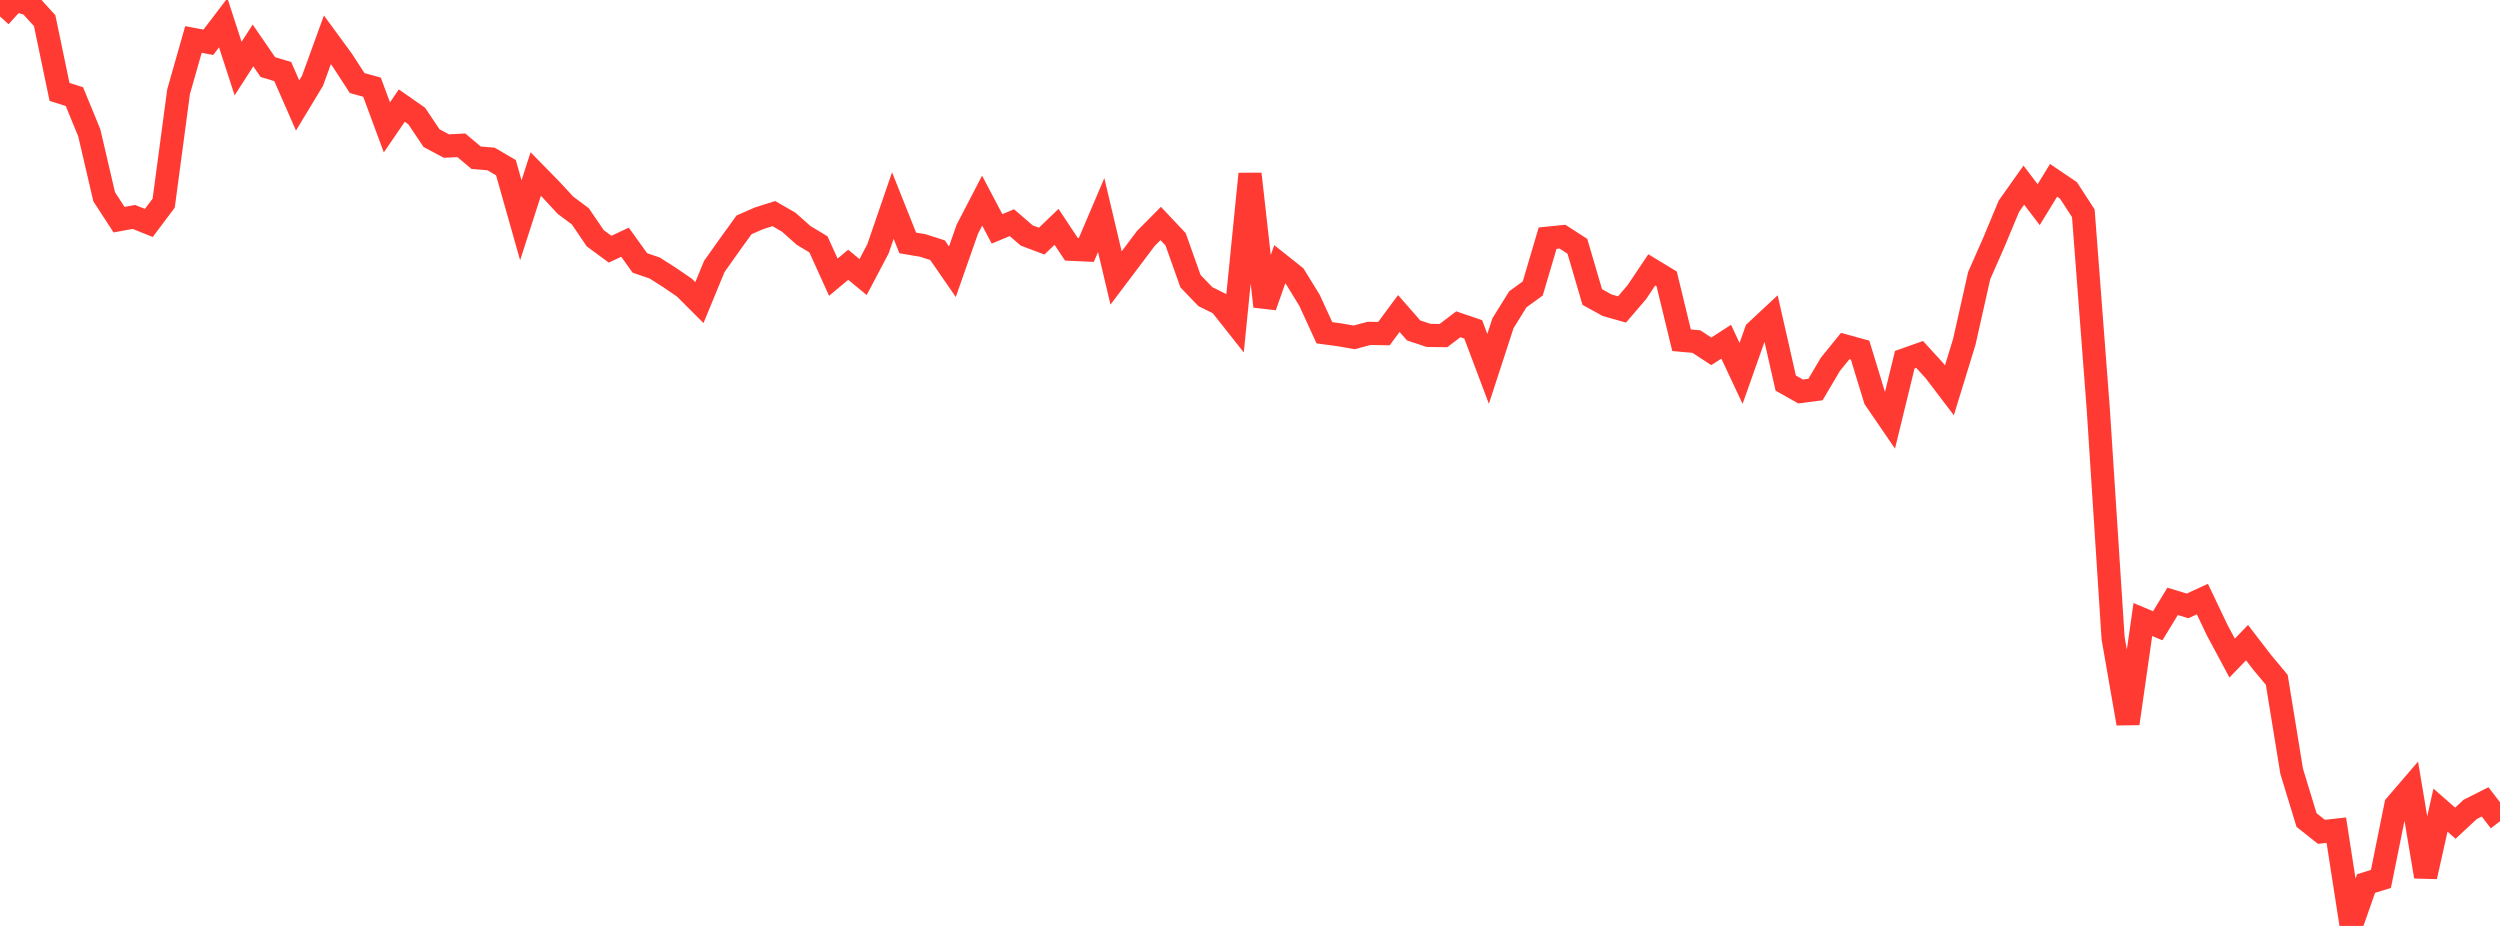 <?xml version="1.0" standalone="no"?>
<!DOCTYPE svg PUBLIC "-//W3C//DTD SVG 1.1//EN" "http://www.w3.org/Graphics/SVG/1.1/DTD/svg11.dtd">

<svg width="135" height="50" viewBox="0 0 135 50" preserveAspectRatio="none" 
  xmlns="http://www.w3.org/2000/svg"
  xmlns:xlink="http://www.w3.org/1999/xlink">


<polyline points="0.0, 0.889 0.804, 0.0 1.607, 0.233 2.411, 1.113 3.214, 4.962 4.018, 5.219 4.821, 7.173 5.625, 10.625 6.429, 11.862 7.232, 11.715 8.036, 12.039 8.839, 10.971 9.643, 4.953 10.446, 2.132 11.25, 2.284 12.054, 1.229 12.857, 3.702 13.661, 2.453 14.464, 3.624 15.268, 3.864 16.071, 5.695 16.875, 4.364 17.679, 2.149 18.482, 3.245 19.286, 4.485 20.089, 4.708 20.893, 6.879 21.696, 5.702 22.5, 6.262 23.304, 7.459 24.107, 7.888 24.911, 7.845 25.714, 8.519 26.518, 8.584 27.321, 9.056 28.125, 11.895 28.929, 9.397 29.732, 10.215 30.536, 11.083 31.339, 11.683 32.143, 12.866 32.946, 13.457 33.75, 13.079 34.554, 14.199 35.357, 14.474 36.161, 14.987 36.964, 15.536 37.768, 16.34 38.571, 14.391 39.375, 13.255 40.179, 12.142 40.982, 11.79 41.786, 11.535 42.589, 11.996 43.393, 12.711 44.196, 13.195 45.0, 14.968 45.804, 14.297 46.607, 14.961 47.411, 13.436 48.214, 11.1 49.018, 13.119 49.821, 13.253 50.625, 13.509 51.429, 14.673 52.232, 12.384 53.036, 10.834 53.839, 12.358 54.643, 12.025 55.446, 12.719 56.25, 13.021 57.054, 12.249 57.857, 13.463 58.661, 13.499 59.464, 11.613 60.268, 15.011 61.071, 13.947 61.875, 12.878 62.679, 12.068 63.482, 12.921 64.286, 15.182 65.089, 16.018 65.893, 16.417 66.696, 17.432 67.5, 9.392 68.304, 16.545 69.107, 14.272 69.911, 14.911 70.714, 16.218 71.518, 17.97 72.321, 18.077 73.125, 18.219 73.929, 18.002 74.732, 18.016 75.536, 16.929 76.339, 17.845 77.143, 18.111 77.946, 18.122 78.75, 17.511 79.554, 17.786 80.357, 19.92 81.161, 17.455 81.964, 16.161 82.768, 15.579 83.571, 12.862 84.375, 12.78 85.179, 13.3 85.982, 16.038 86.786, 16.483 87.589, 16.71 88.393, 15.772 89.196, 14.573 90.0, 15.06 90.804, 18.374 91.607, 18.446 92.411, 18.972 93.214, 18.452 94.018, 20.165 94.821, 17.893 95.625, 17.144 96.429, 20.686 97.232, 21.139 98.036, 21.035 98.839, 19.675 99.643, 18.685 100.446, 18.907 101.25, 21.542 102.054, 22.717 102.857, 19.426 103.661, 19.141 104.464, 20.02 105.268, 21.077 106.071, 18.464 106.875, 14.883 107.679, 13.059 108.482, 11.133 109.286, 9.998 110.089, 11.051 110.893, 9.738 111.696, 10.281 112.5, 11.517 113.304, 22.051 114.107, 34.458 114.911, 39.07 115.714, 33.453 116.518, 33.791 117.321, 32.473 118.125, 32.719 118.929, 32.35 119.732, 34.036 120.536, 35.535 121.339, 34.703 122.143, 35.749 122.946, 36.713 123.75, 41.651 124.554, 44.283 125.357, 44.919 126.161, 44.829 126.964, 50.0 127.768, 47.711 128.571, 47.461 129.375, 43.481 130.179, 42.545 130.982, 47.337 131.786, 43.748 132.589, 44.451 133.393, 43.706 134.196, 43.301 135.0, 44.348" fill="none" stroke="#ff3a33" stroke-width="1.25"/>

</svg>